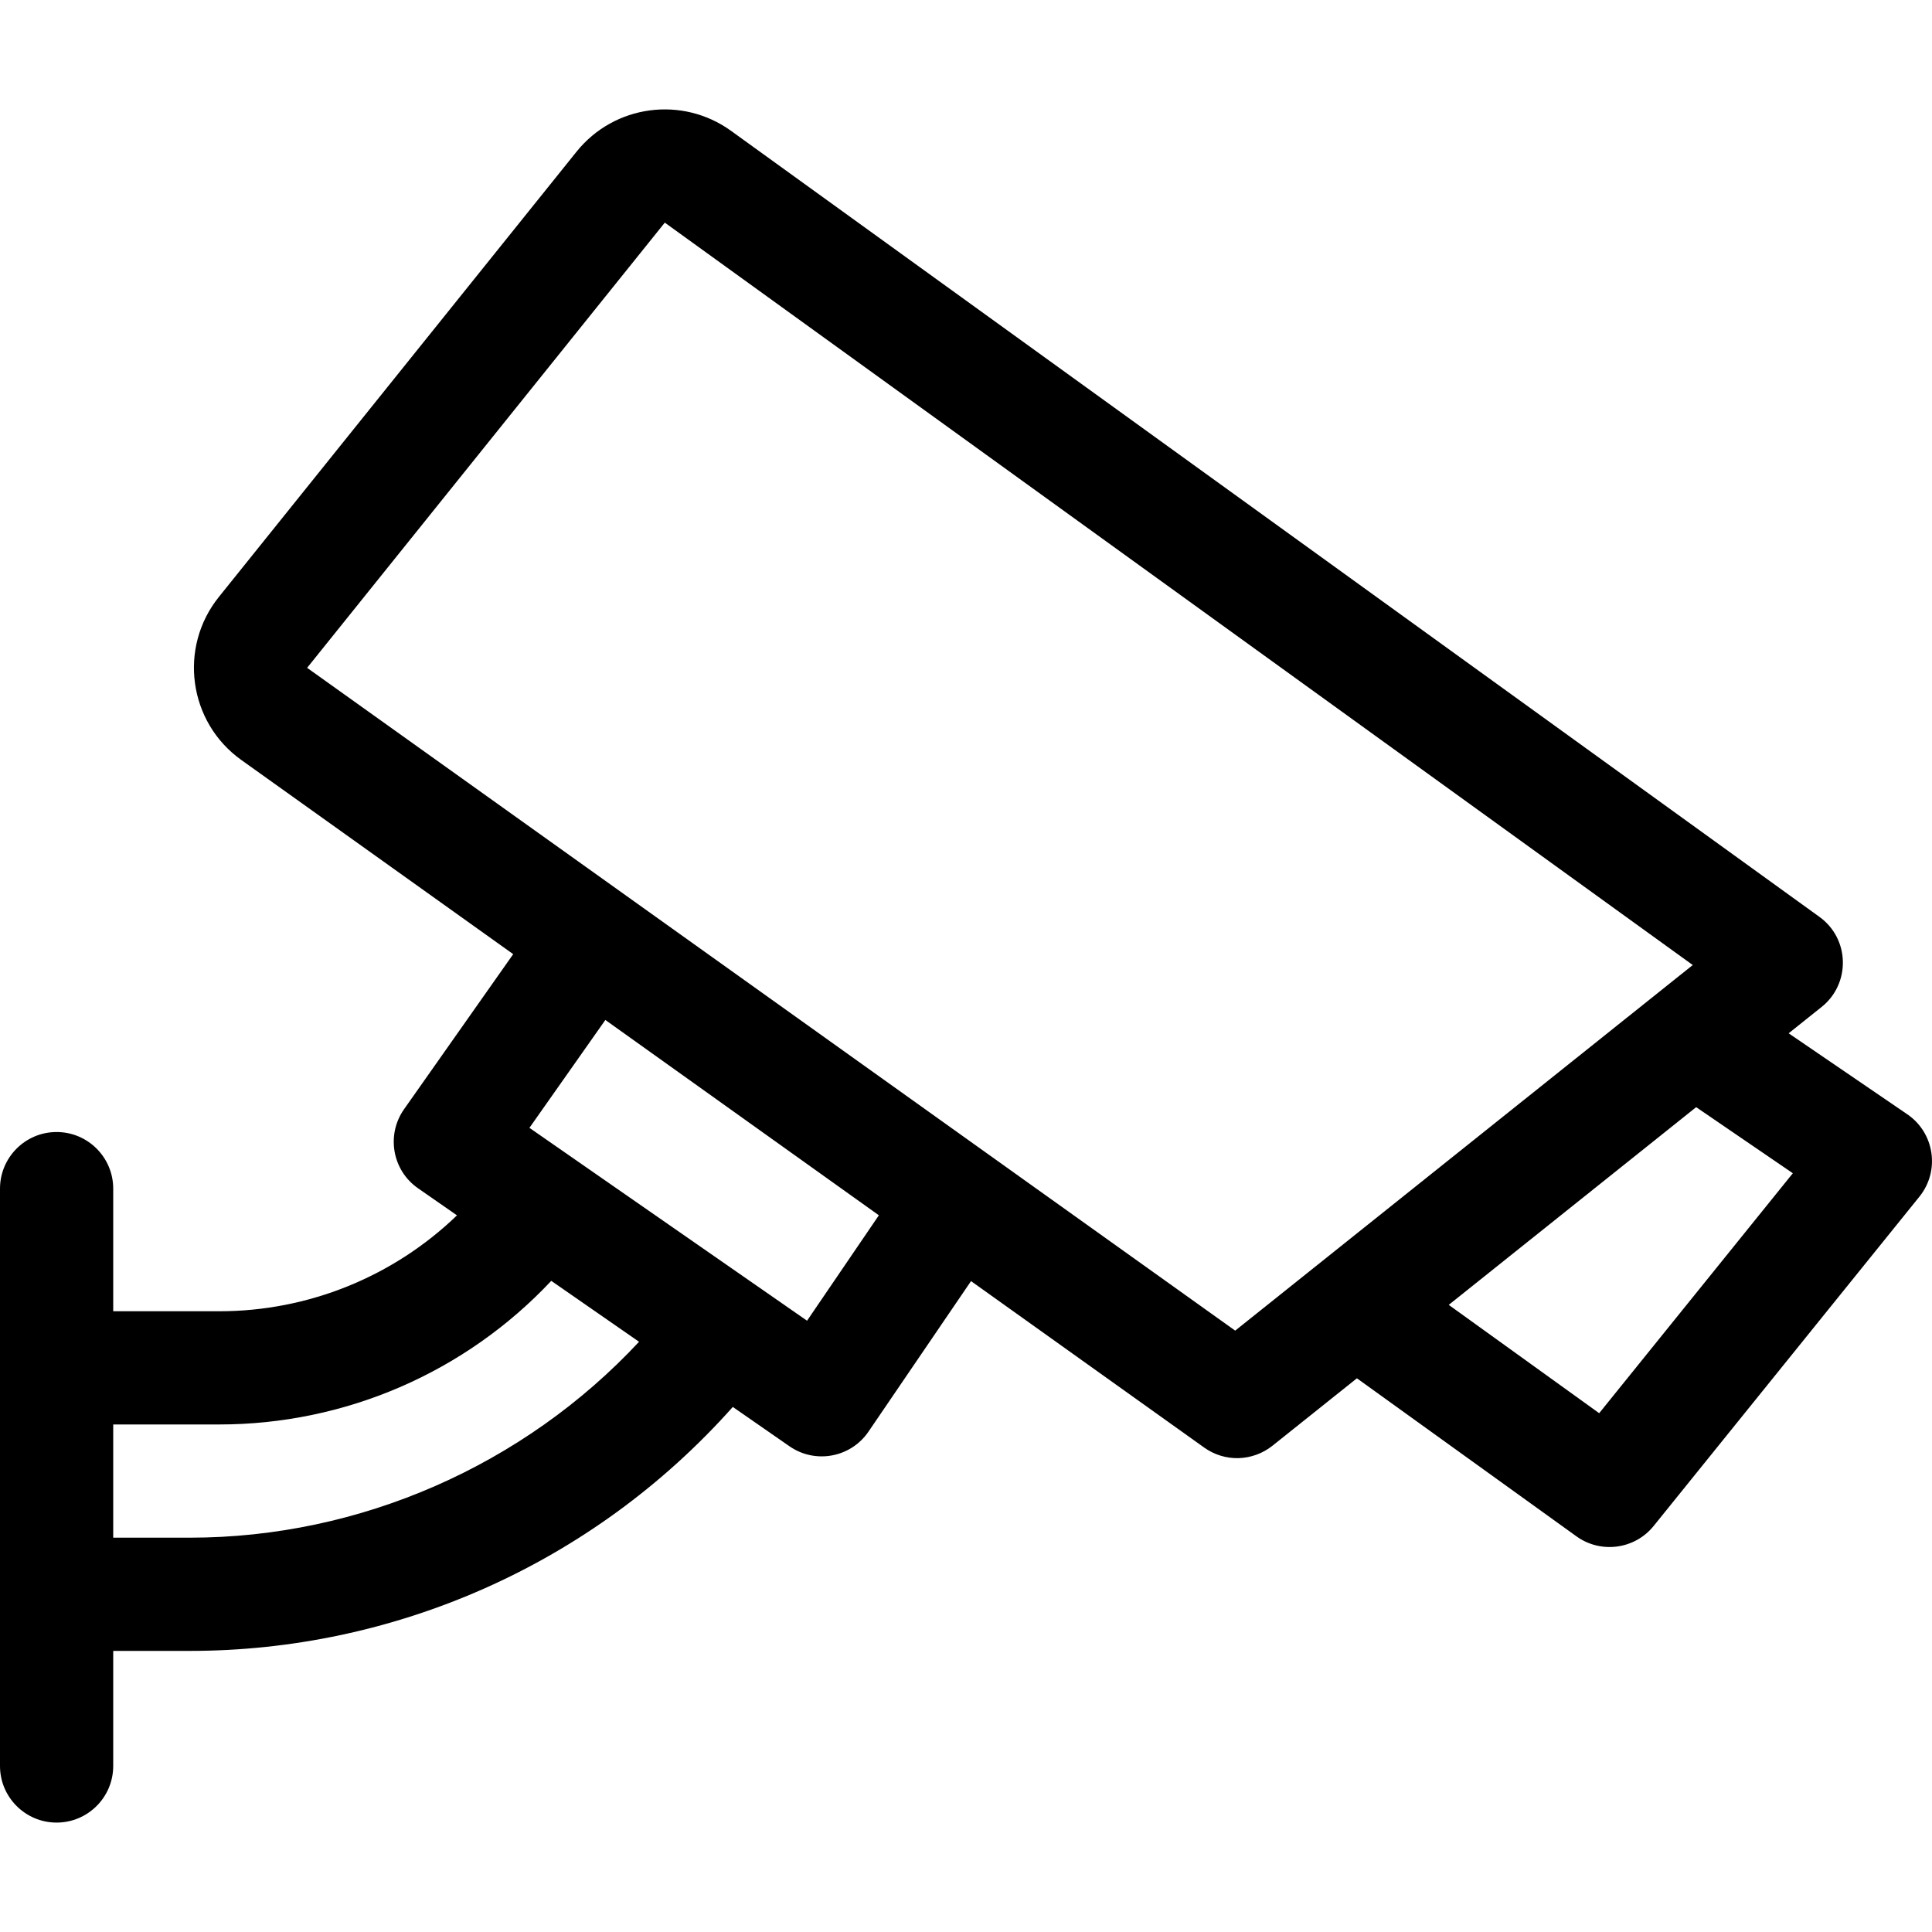 <svg width="30" height="30" viewBox="0 0 30 30" fill="none" xmlns="http://www.w3.org/2000/svg">
<path d="M29.617 17.303L27.774 16.045L28.286 15.636C28.739 15.274 28.724 14.577 28.252 14.237L11.352 2.032C10.593 1.484 9.539 1.626 8.952 2.356L3.398 9.27C2.767 10.056 2.926 11.215 3.747 11.801L7.969 14.816L6.274 17.224C5.994 17.623 6.091 18.174 6.492 18.452L7.096 18.872C6.105 19.827 4.783 20.361 3.407 20.361H1.758V18.457C1.758 17.972 1.364 17.578 0.879 17.578C0.394 17.578 0 17.972 0 18.457V27.422C0 27.907 0.394 28.301 0.879 28.301C1.364 28.301 1.758 27.907 1.758 27.422V25.635H2.949C6.104 25.635 9.188 24.308 11.379 21.847L12.258 22.457C12.659 22.736 13.211 22.634 13.486 22.23L15.078 19.893L18.699 22.478C18.854 22.589 19.042 22.647 19.233 22.642C19.424 22.636 19.608 22.569 19.758 22.45L21.07 21.402L24.48 23.857C24.859 24.129 25.385 24.058 25.678 23.695L29.805 18.581C30.127 18.182 30.04 17.592 29.617 17.303ZM2.949 23.877H1.758V22.119H3.407C4.372 22.119 5.328 21.921 6.214 21.538C7.101 21.154 7.899 20.593 8.56 19.889L9.923 20.835C8.135 22.754 5.591 23.877 2.949 23.877ZM12.532 20.508L8.221 17.513L9.4 15.838L13.647 18.871L12.532 20.508ZM19.18 20.662L4.769 10.37L10.323 3.457L26.285 14.985L19.18 20.662ZM24.832 21.944L22.496 20.262L26.338 17.192L27.839 18.218L24.832 21.944Z" fill="black"/>
</svg>
